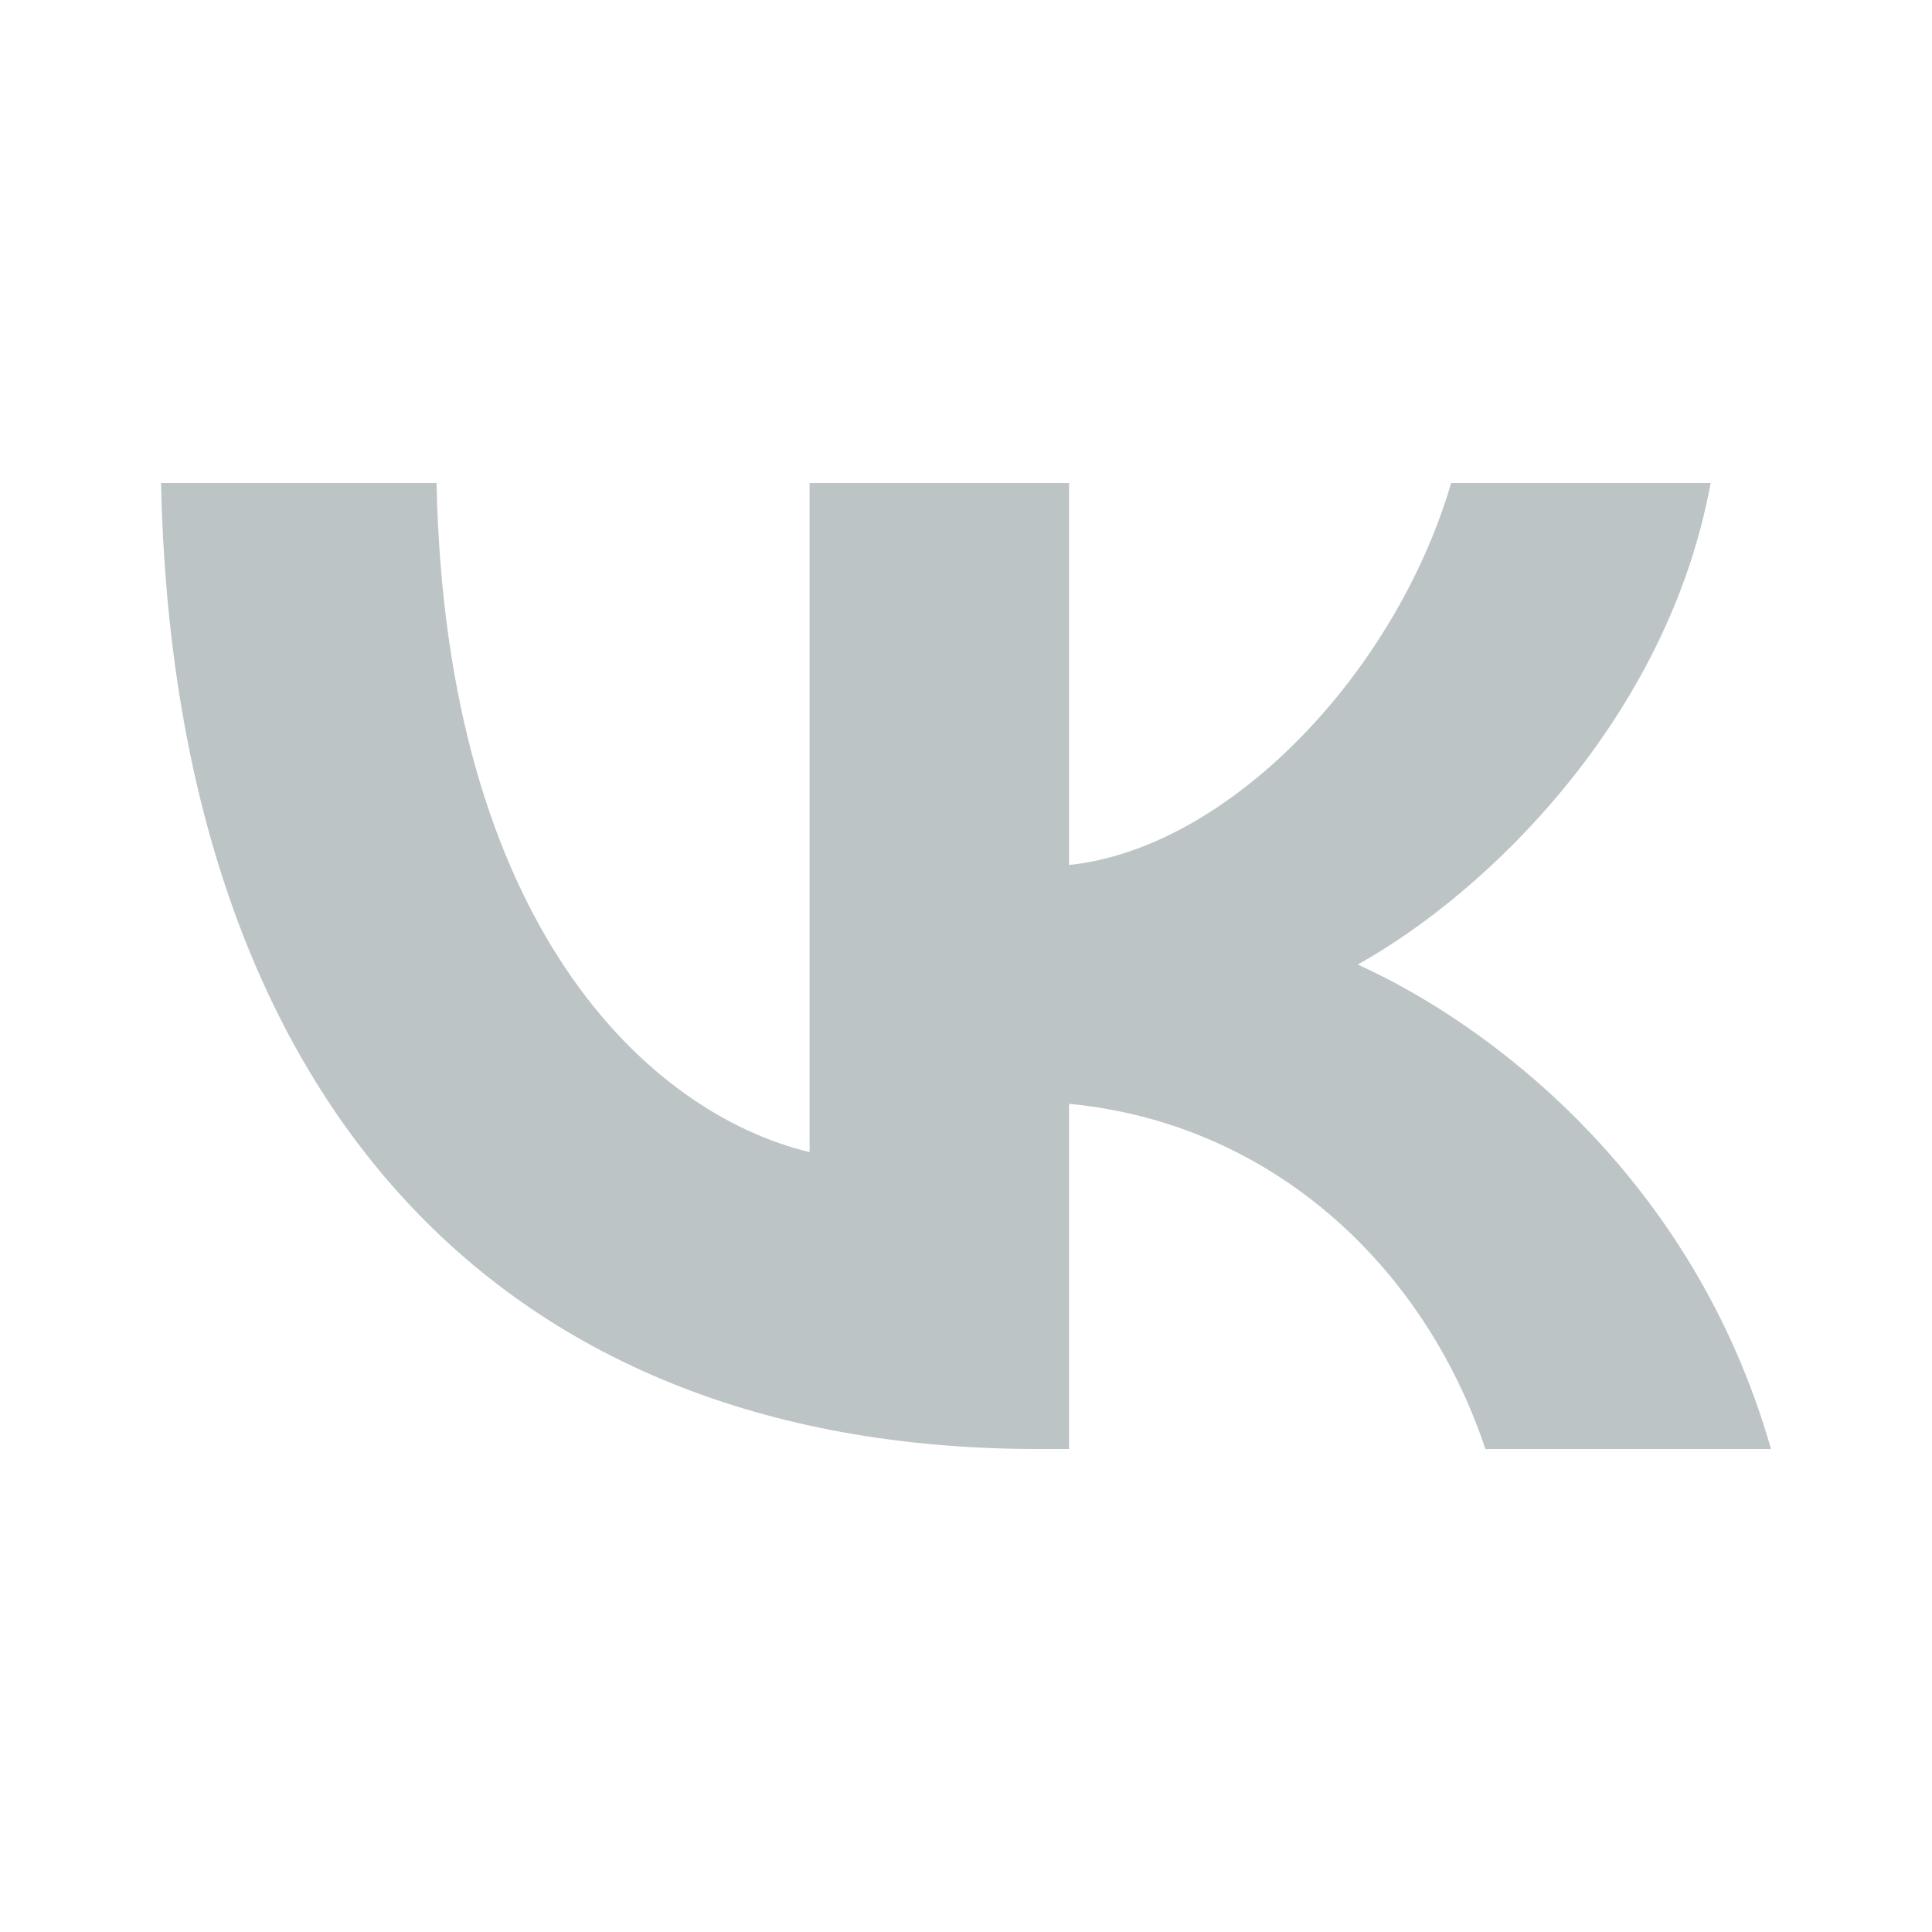 <svg width="24" height="24" viewBox="0 0 24 24" fill="none" xmlns="http://www.w3.org/2000/svg"><path d="M12.893 18C6.06 18 2.162 13.495 2 6H5.423C5.535 11.502 8.059 13.832 10.057 14.312V6H13.28V10.745C15.254 10.54 17.328 8.378 18.027 6H21.25C20.713 8.931 18.465 11.093 16.866 11.982C18.465 12.703 21.026 14.589 22 18H18.452C17.69 15.718 15.791 13.952 13.28 13.712V18H12.893Z" fill="#30464A" fill-opacity="0.32"/></svg>